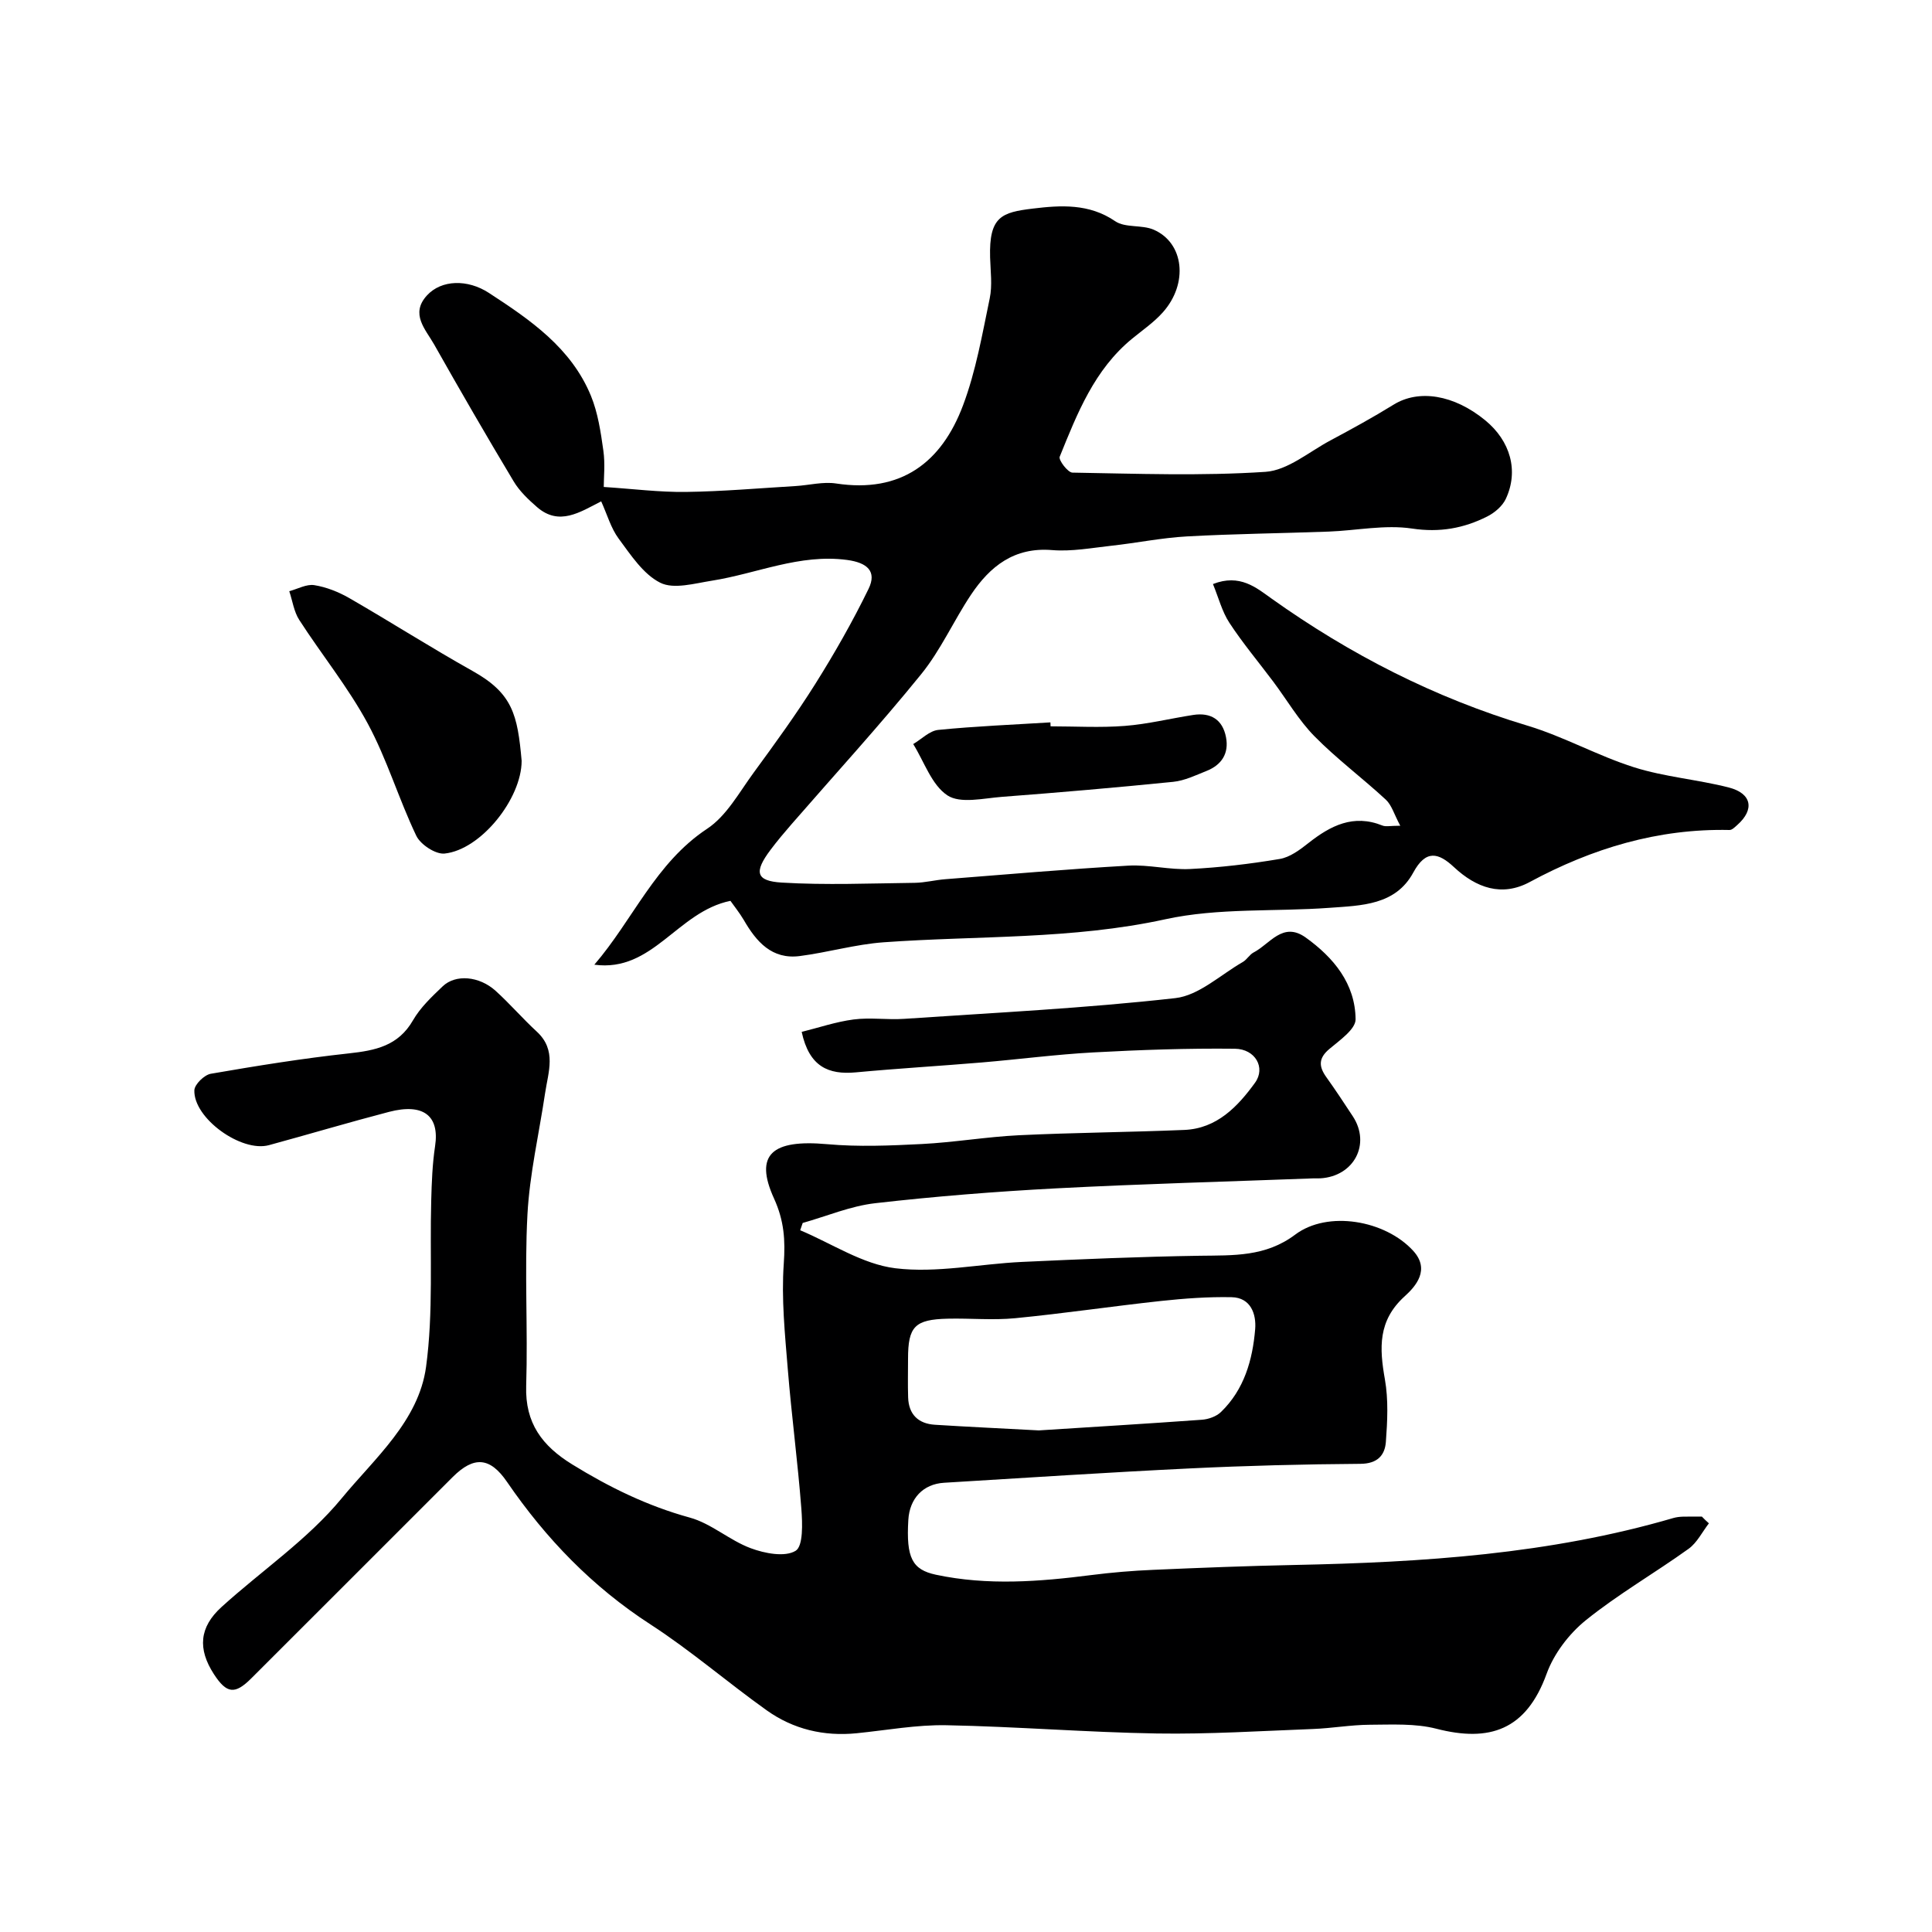 <svg enable-background="new 0 0 400 400" viewBox="0 0 400 400" xmlns="http://www.w3.org/2000/svg"><g fill="#000001"><path d="m353.81 315.39c-1.38 1.78-2.45 4.01-4.2 5.27-7.02 5.04-14.57 9.38-21.28 14.79-3.47 2.8-6.61 6.92-8.12 11.09-4.24 11.7-11.84 14.2-22.81 11.38-4.38-1.13-9.17-.85-13.77-.83-3.94.02-7.86.73-11.8.88-10.76.41-21.54 1.1-32.3.93-14.53-.24-29.05-1.43-43.58-1.71-6.18-.12-12.39 1.04-18.59 1.66-6.79.68-13.12-.82-18.63-4.75-8.11-5.78-15.69-12.36-24.04-17.77-12.05-7.8-21.68-17.79-29.71-29.51-3.51-5.13-6.84-5.42-11.26-1.01-13.91 13.9-27.8 27.81-41.72 41.7-3.38 3.37-5.08 3.15-7.71-.89-3.38-5.21-3.05-9.71 1.58-13.91 8.29-7.53 17.85-13.97 24.88-22.51 6.79-8.25 15.93-15.99 17.46-27.2 1.54-11.33.75-22.97 1.07-34.47.1-3.75.24-7.53.8-11.24.95-6.28-2.41-8.94-9.53-7.09-8.32 2.17-16.56 4.63-24.86 6.89-5.73 1.56-15.65-5.58-15.45-11.36.04-1.22 2.06-3.19 3.41-3.42 9.49-1.64 19.02-3.18 28.6-4.22 5.47-.6 10.2-1.54 13.25-6.84 1.52-2.65 3.9-4.89 6.15-7.04 2.68-2.56 7.57-2.13 10.96.93 2.96 2.68 5.58 5.73 8.52 8.44 4.18 3.84 2.37 8.37 1.72 12.78-1.25 8.37-3.2 16.71-3.65 25.12-.63 11.8.11 23.66-.26 35.48-.24 7.69 3.32 12.4 9.53 16.23 7.67 4.73 15.57 8.6 24.34 11.01 4.45 1.22 8.23 4.71 12.62 6.34 2.89 1.08 7.07 1.89 9.29.54 1.6-.97 1.42-5.73 1.19-8.74-.74-9.65-2.03-19.26-2.81-28.91-.59-7.25-1.34-14.57-.83-21.78.34-4.87.09-8.89-2.02-13.52-4.14-9.09-.43-12.27 11-11.24 6.47.58 13.06.3 19.57-.03 6.72-.34 13.39-1.49 20.11-1.82 11.42-.55 22.87-.62 34.29-1.1 6.72-.29 11.04-4.83 14.62-9.77 2.25-3.11.06-6.99-4.17-7.04-9.77-.11-19.55.23-29.31.76-7.71.42-15.38 1.43-23.08 2.08-8.69.73-17.4 1.24-26.08 2.05-5.69.53-9.67-1.18-11.22-8.38 3.49-.86 7.07-2.09 10.75-2.57 3.44-.45 7 .11 10.48-.13 18.72-1.27 37.49-2.19 56.13-4.29 4.88-.55 9.35-4.83 13.97-7.48.84-.48 1.38-1.52 2.23-1.97 3.38-1.75 6.05-6.48 10.77-3.11 5.81 4.16 10.28 9.57 10.35 16.94.02 2.06-3.31 4.36-5.43 6.15-2.29 1.92-2.2 3.63-.63 5.83 1.9 2.65 3.69 5.38 5.48 8.1 3.77 5.74.27 12.43-6.71 12.85-.5.03-1-.01-1.5.01-17.76.67-35.53 1.14-53.27 2.07-12.48.66-24.97 1.65-37.39 3.07-5.1.58-10.02 2.68-15.02 4.09-.17.5-.35 1.01-.52 1.51 6.56 2.75 12.92 7.04 19.71 7.87 8.54 1.04 17.42-.9 26.16-1.31 12.28-.57 24.57-1.09 36.86-1.28 6.94-.1 13.6.25 19.75-4.37 6.73-5.07 18.66-3 24.45 3.36 3.54 3.89.52 7.33-1.77 9.4-5.57 5.04-5.25 10.72-4.1 17.21.74 4.2.52 8.64.2 12.94-.21 2.79-1.76 4.51-5.26 4.54-11.77.08-23.54.38-35.3.95-16.98.82-33.94 1.94-50.91 2.97-4.34.26-7.14 3.25-7.4 7.69-.47 7.86.8 10.3 5.71 11.35 10.72 2.28 21.43 1.44 32.17.07 4.24-.54 8.52-.9 12.79-1.08 9.76-.43 19.53-.81 29.3-1.01 26.48-.54 52.8-2.23 78.42-9.72.63-.18 1.3-.26 1.95-.28 1.32-.04 2.64-.01 3.96-.01.44.47.94.93 1.45 1.39zm-138.73-19.24c11.09-.71 22.44-1.39 33.78-2.21 1.36-.1 2.98-.68 3.93-1.6 4.81-4.65 6.55-10.79 7.08-17.16.25-3.08-.89-6.53-4.88-6.61-4.86-.1-9.76.26-14.61.78-10.08 1.09-20.11 2.59-30.2 3.57-4.61.45-9.31-.01-13.97.1-6.83.16-8.21 1.63-8.21 8.31 0 2.66-.07 5.33.02 7.99.11 3.52 2.1 5.44 5.53 5.66 7.08.45 14.17.77 21.53 1.17z"/><path d="m151.23 186.51c-11.03 2.25-16.05 14.85-28.18 13.22 8.03-9.33 12.65-21.07 23.35-28.14 4.01-2.65 6.63-7.51 9.6-11.57 4.43-6.05 8.85-12.13 12.83-18.47s7.71-12.89 10.99-19.62c1.78-3.65-.27-5.44-4.45-6-9.82-1.31-18.68 2.83-28.01 4.3-3.56.56-7.87 1.82-10.66.42-3.53-1.77-6.1-5.75-8.61-9.13-1.61-2.17-2.37-4.97-3.62-7.72-4.41 2.24-8.69 5.16-13.27 1.2-1.81-1.57-3.65-3.32-4.86-5.35-5.62-9.37-11.09-18.83-16.46-28.34-1.76-3.11-5.01-6.31-1.48-10.15 3-3.27 8.42-3.38 12.8-.53 8.59 5.59 17.07 11.4 21.15 21.33 1.45 3.54 2.03 7.51 2.57 11.34.39 2.75.08 5.6.08 7.52 6.01.39 11.51 1.1 17.01 1.03 7.58-.1 15.15-.77 22.73-1.22 2.79-.17 5.66-.94 8.36-.53 13.45 2.05 21.85-4.35 26.29-16.19 2.66-7.08 3.97-14.69 5.52-22.13.57-2.71.16-5.65.08-8.48-.24-8.5 2.4-9.34 8.89-10.12 5.71-.69 11.61-1.08 17.01 2.62 2.08 1.42 5.52.69 7.98 1.76 6.29 2.74 7.19 11.14 1.9 17.09-1.84 2.07-4.19 3.68-6.35 5.45-7.84 6.41-11.39 15.49-15.02 24.46-.28.68 1.68 3.27 2.63 3.29 13.33.22 26.7.72 39.97-.16 4.6-.31 9-4.13 13.42-6.49 4.43-2.37 8.84-4.78 13.11-7.42 5.21-3.22 12.47-2.09 18.96 3.23 5.22 4.28 6.99 10.47 4.27 16.28-.71 1.51-2.32 2.88-3.86 3.65-4.87 2.45-9.83 3.35-15.56 2.49-5.59-.84-11.47.41-17.23.63-9.8.36-19.61.46-29.39 1-5.23.29-10.41 1.36-15.62 1.93-4.08.45-8.23 1.23-12.27.9-7.85-.65-12.86 3.36-16.8 9.25-3.6 5.39-6.27 11.48-10.33 16.47-8.6 10.61-17.84 20.7-26.81 31.02-1.5 1.73-2.99 3.49-4.36 5.32-3.44 4.58-3.08 6.45 2.32 6.78 9.15.55 18.36.16 27.55.05 2.11-.03 4.21-.59 6.33-.75 12.63-.99 25.25-2.09 37.89-2.81 4.23-.24 8.53.91 12.77.7 6.21-.31 12.42-1.05 18.56-2.08 2.11-.35 4.17-1.89 5.94-3.29 4.59-3.62 9.33-6.05 15.33-3.63.69.28 1.59.04 3.69.04-1.27-2.36-1.77-4.27-2.99-5.4-4.83-4.47-10.15-8.43-14.76-13.11-3.29-3.34-5.71-7.54-8.55-11.33-3.04-4.06-6.31-7.95-9.08-12.18-1.52-2.32-2.23-5.17-3.4-8.02 5.57-2.19 9 .78 12.09 2.98 16.29 11.6 33.78 20.56 52.99 26.33 7.56 2.27 14.6 6.26 22.14 8.64 6.32 1.99 13.09 2.52 19.54 4.16 4.82 1.23 5.42 4.57 1.79 7.78-.48.42-1.08 1.05-1.61 1.03-14.81-.32-28.4 3.79-41.35 10.77-5.78 3.12-11.08 1.22-15.69-3.08-3.23-3.02-5.83-3.67-8.43 1.13-3.68 6.78-10.76 6.81-17.28 7.29-11.36.84-23.04-.03-34.03 2.37-19.35 4.23-38.89 3.37-58.34 4.77-5.82.42-11.55 2.1-17.36 2.85-5.79.75-9-2.97-11.6-7.47-.9-1.52-2.02-2.9-2.76-3.96z"/><path d="m108 157.52c0 7.81-8.42 18.42-15.96 19.2-1.86.19-4.98-1.86-5.85-3.68-3.64-7.61-6.06-15.84-10.05-23.23-4.06-7.52-9.54-14.26-14.19-21.47-1.1-1.71-1.39-3.95-2.06-5.94 1.74-.46 3.57-1.51 5.19-1.25 2.49.4 5.01 1.4 7.22 2.67 8.57 4.94 16.92 10.27 25.54 15.1 8.3 4.64 9.31 9.04 10.16 18.6z"/><path d="m217.51 150.38c5.13 0 10.29.31 15.39-.09 4.75-.37 9.43-1.54 14.16-2.27 3.62-.55 6.07.96 6.77 4.61.65 3.36-.91 5.74-4.02 6.98-2.25.9-4.55 2.02-6.91 2.26-11.81 1.19-23.64 2.21-35.47 3.11-3.81.29-8.59 1.46-11.27-.3-3.28-2.16-4.8-6.96-7.09-10.63 1.73-1.02 3.38-2.75 5.19-2.93 7.72-.77 15.48-1.08 23.22-1.56.01.28.02.55.03.82z"/></g></svg>